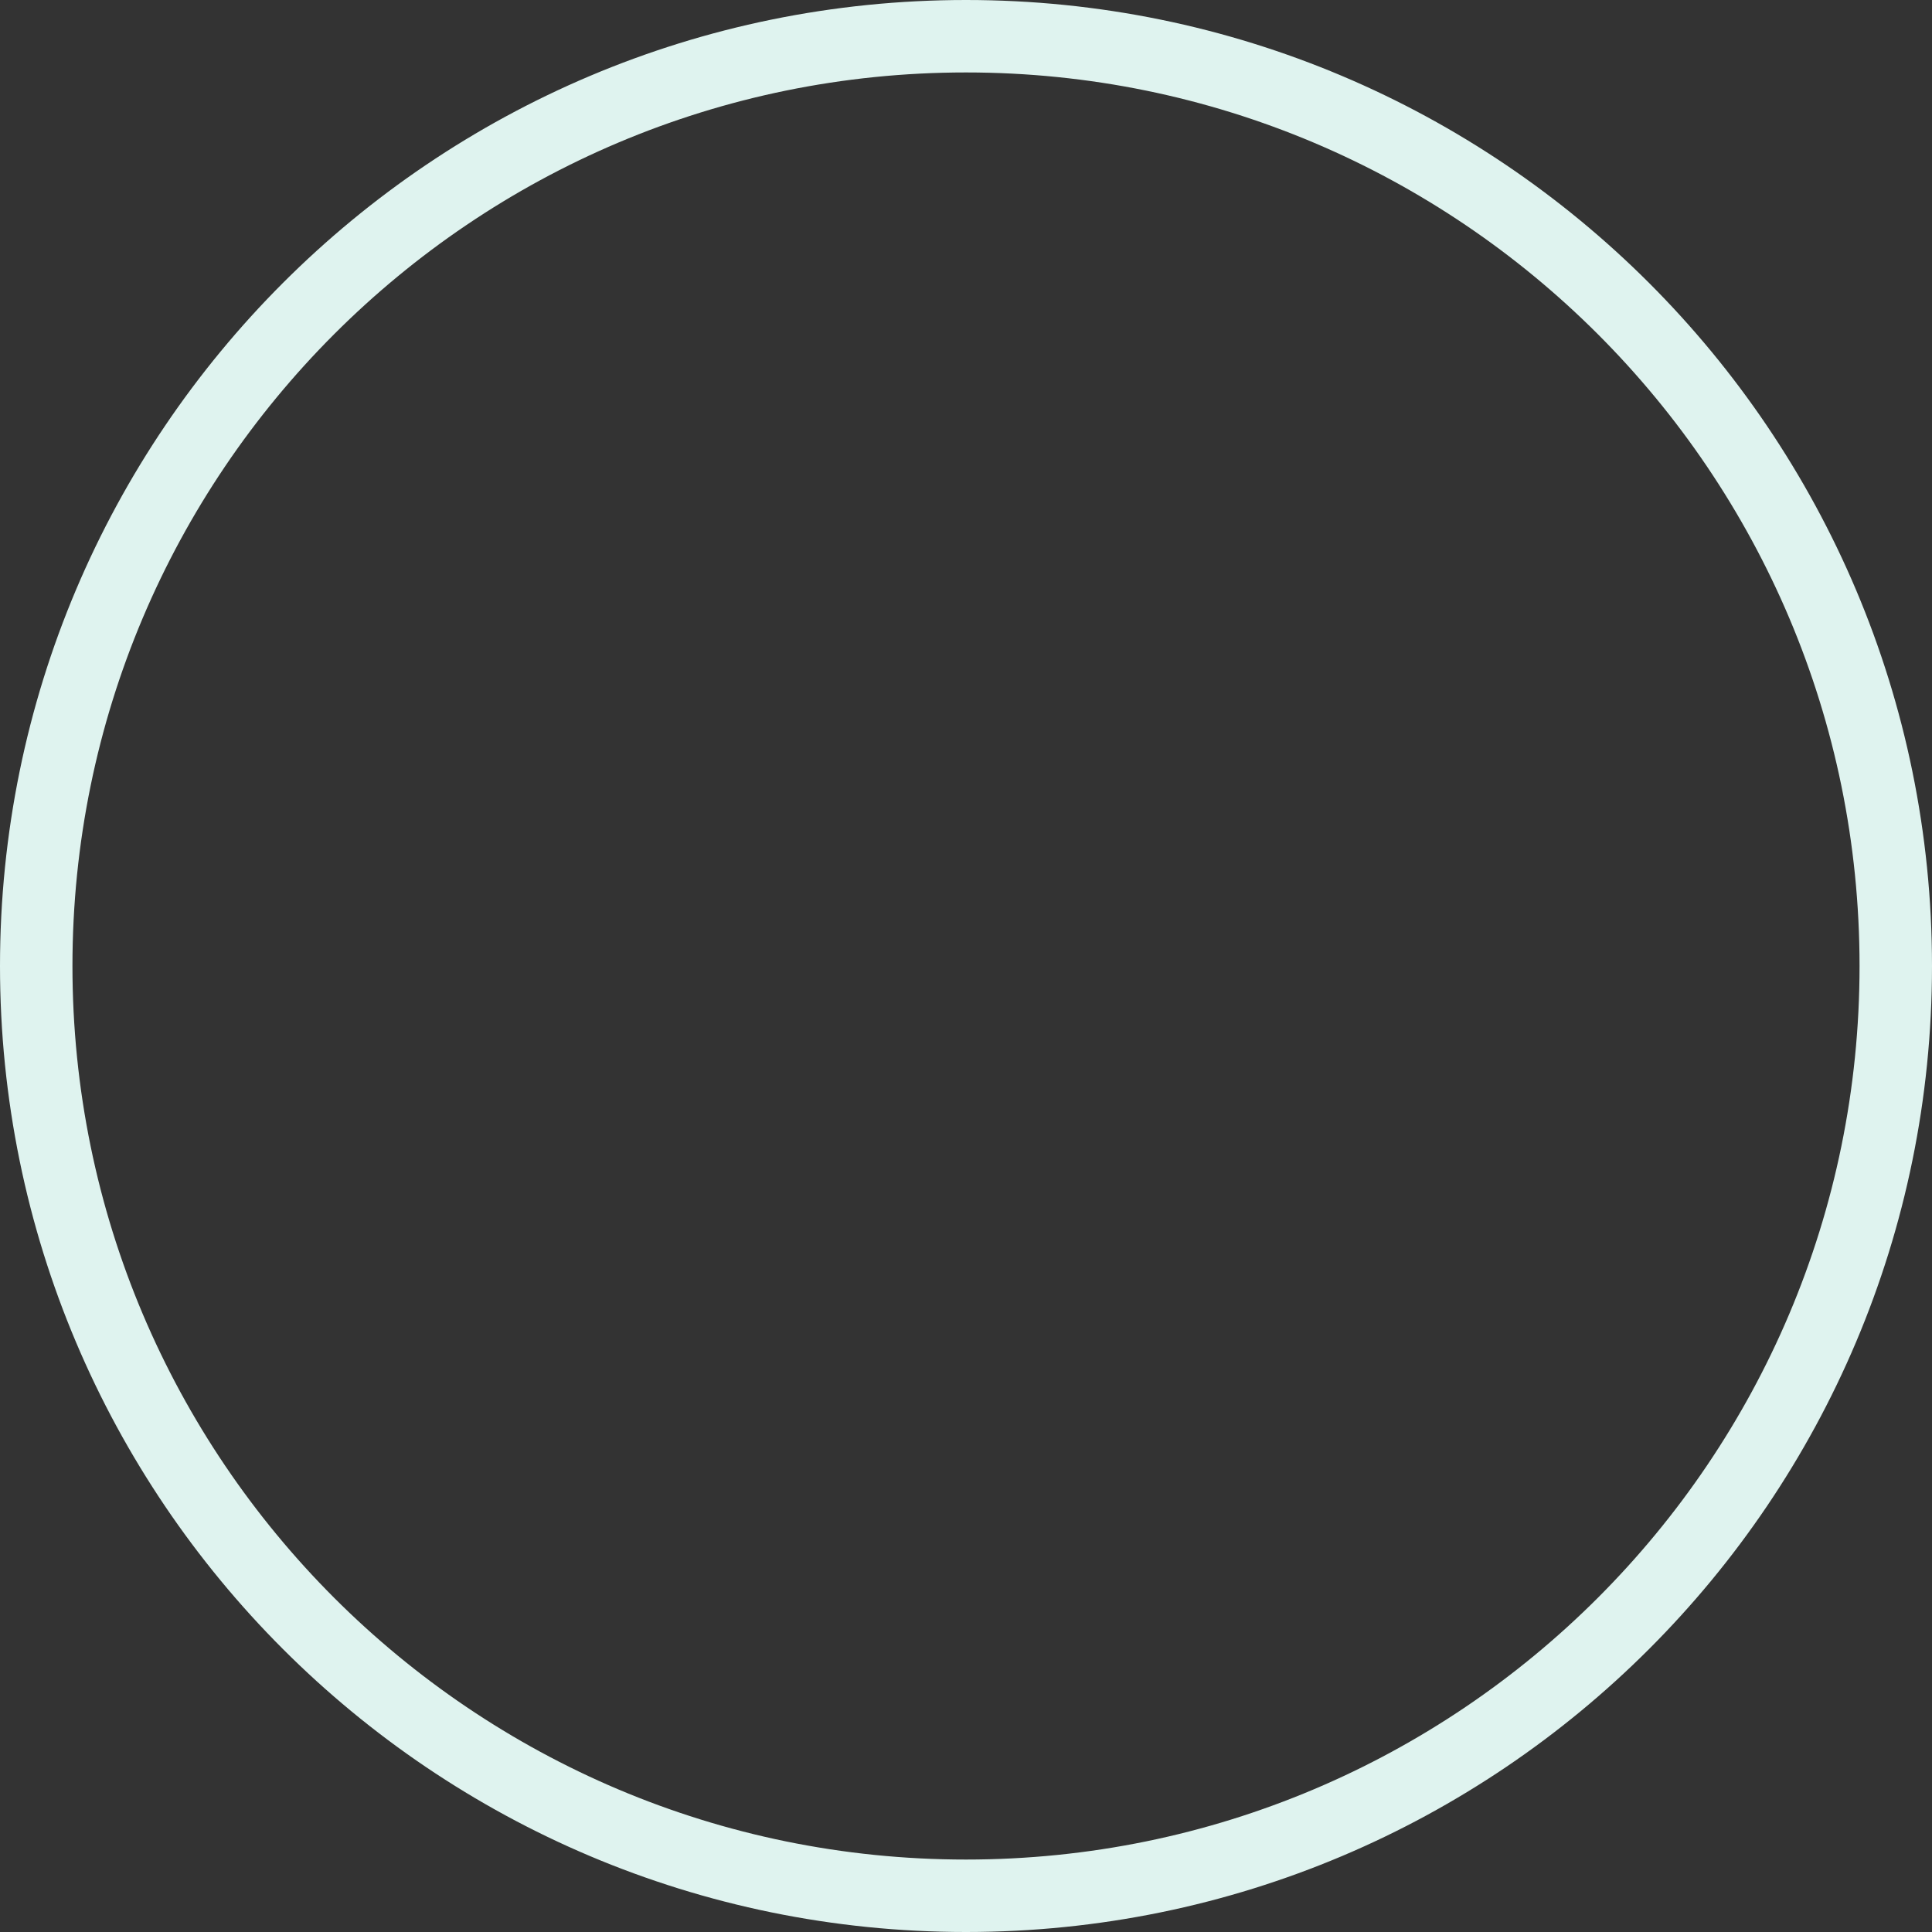 <svg xmlns="http://www.w3.org/2000/svg" viewBox="0 0 320 320" width="320" height="320"><rect x="0" y="0" width="320" height="320" fill="#333333" stroke="none"/><defs><clipPath clipPathUnits="userSpaceOnUse" id="cp1"><path d="M0 0L320 0L320 320L0 320Z"></path></clipPath></defs><style>
		tspan { white-space:pre }
		.shp0 { fill: none;stroke: #dff3ef;stroke-width: 12 } 
	</style><g id="Page 1" clip-path="url(#cp1)"><path id="Path 1" class="shp0" d="M314 160C314 245.05 245.05 314 160 314C74.95 314 6 245.05 6 160C6 74.95 74.95 6 160 6C245.05 6 314 74.95 314 160Z"></path></g></svg>